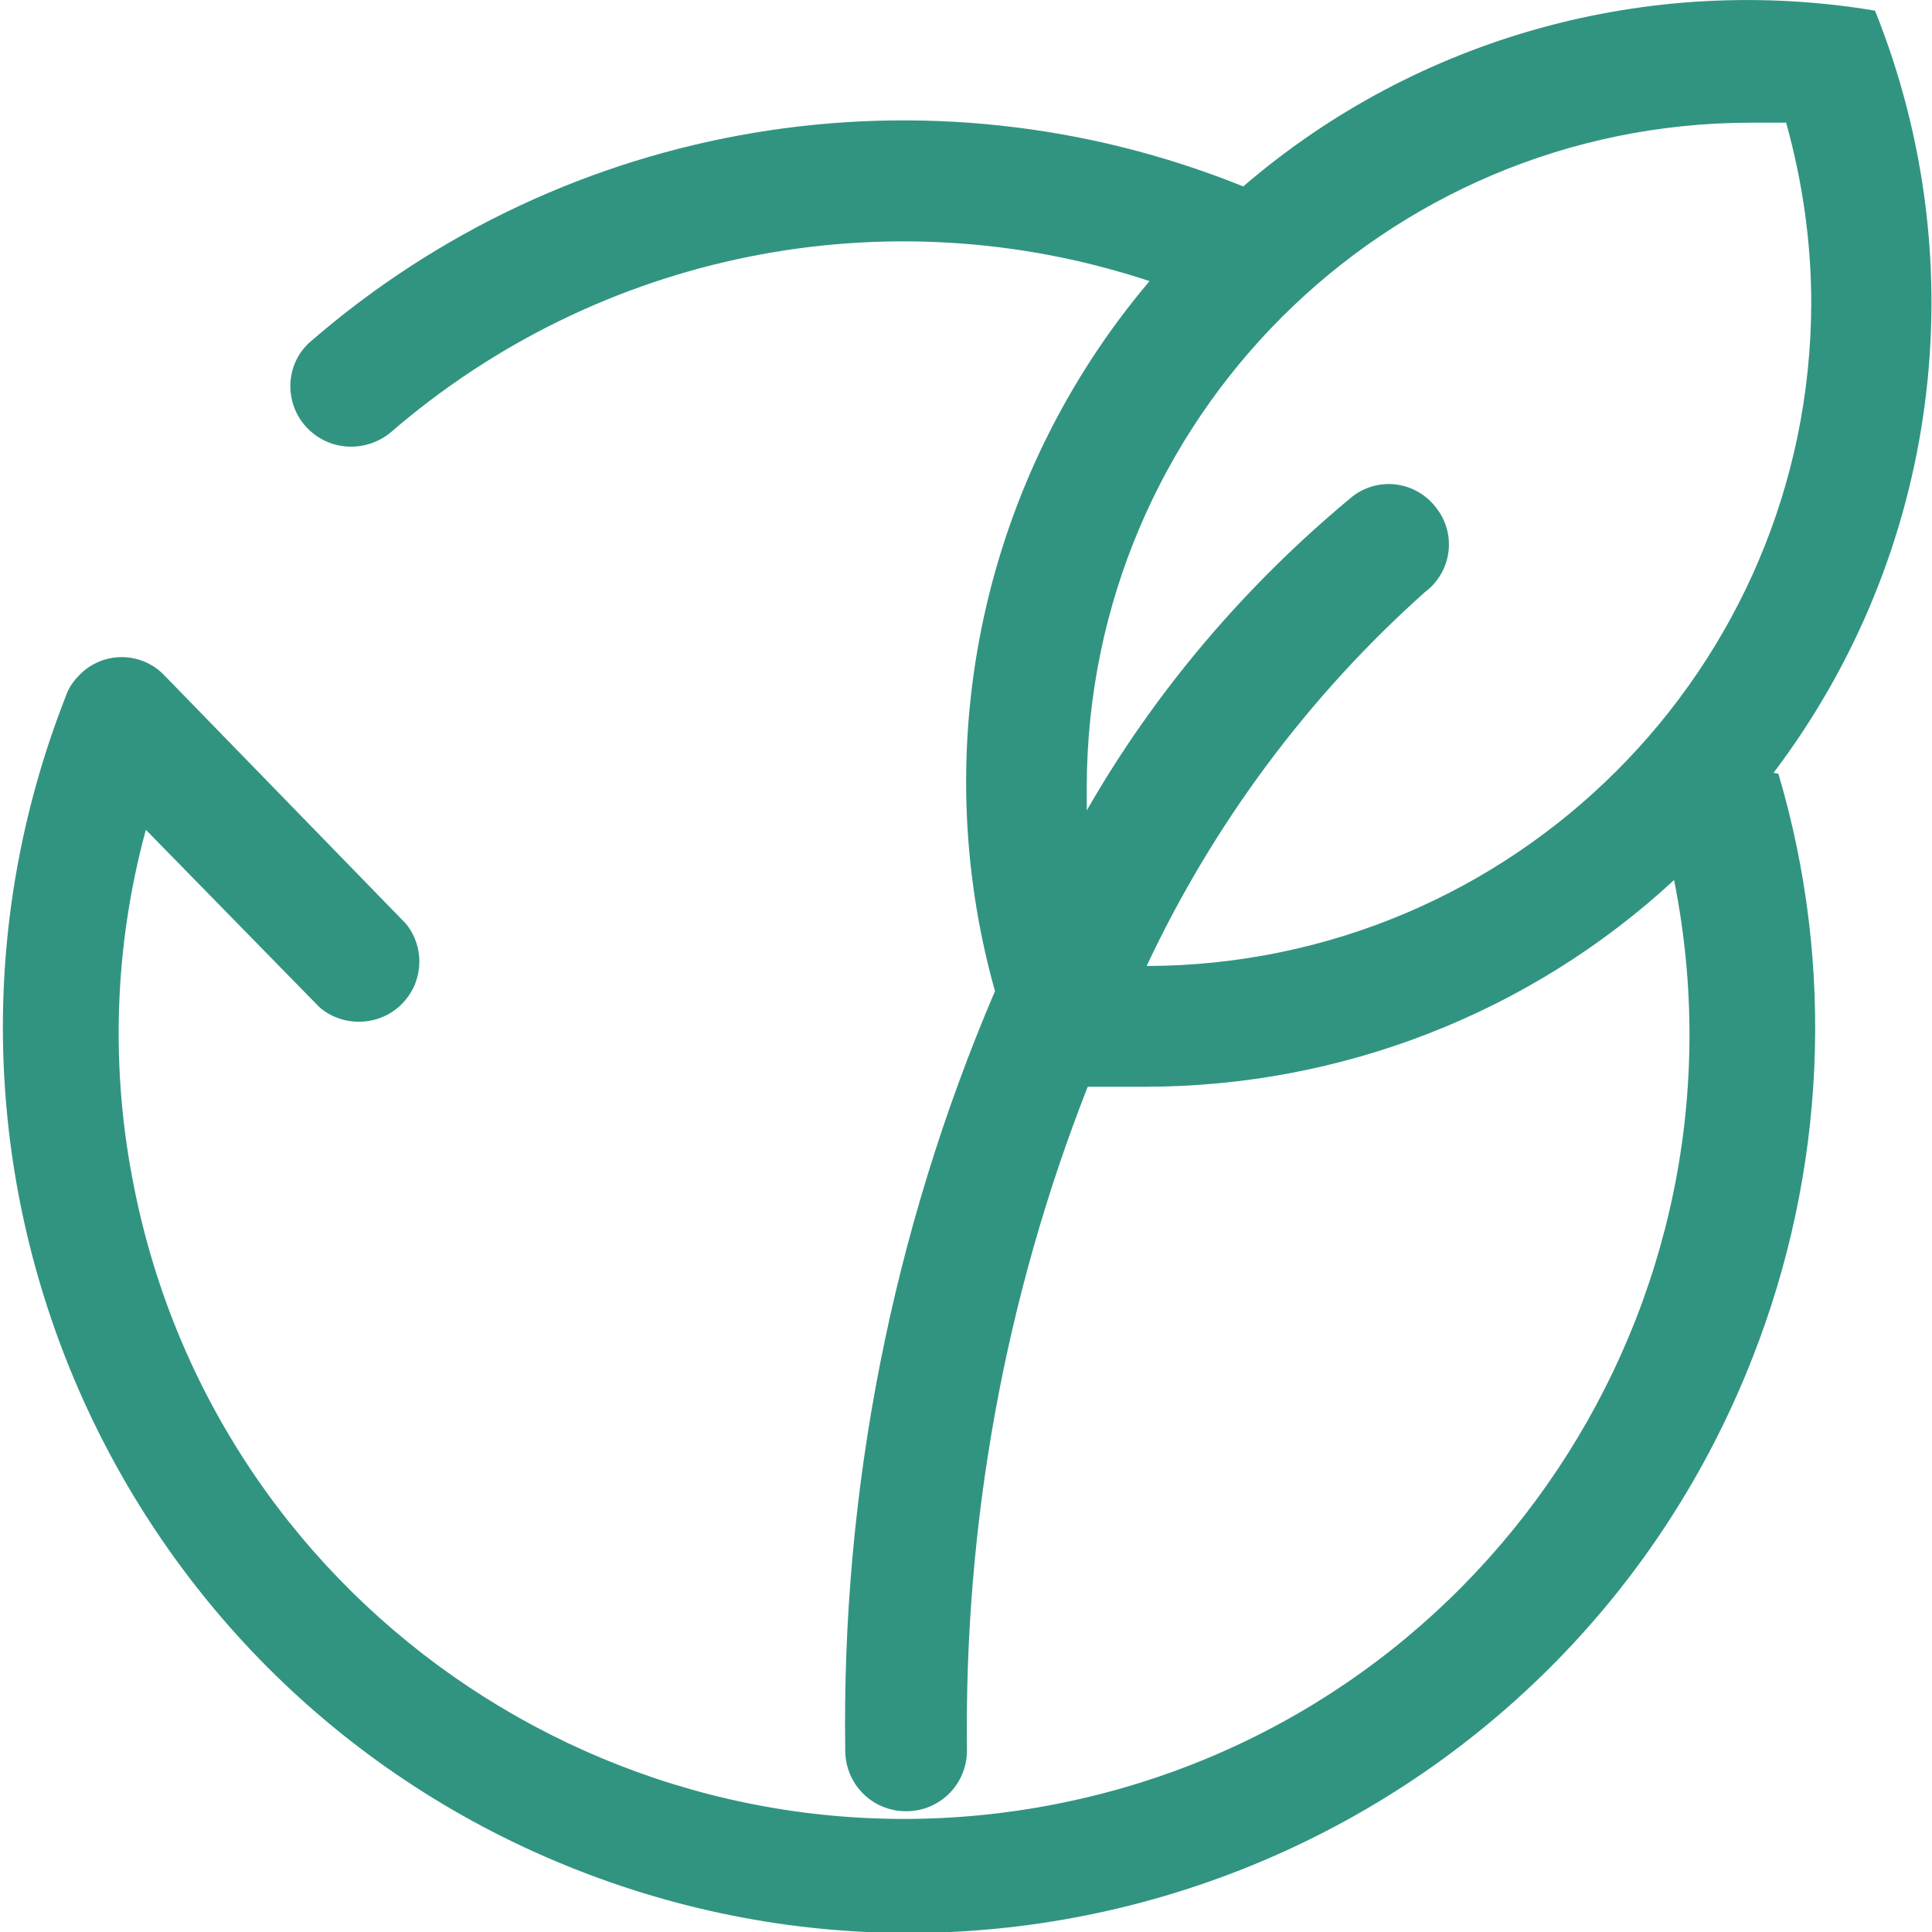 <?xml version="1.0" encoding="UTF-8"?> <svg xmlns="http://www.w3.org/2000/svg" xmlns:xlink="http://www.w3.org/1999/xlink" version="1.1" id="图层_1" x="0px" y="0px" viewBox="0 0 200 200" style="enable-background:new 0 0 200 200;" xml:space="preserve"> <style type="text/css"> .st0{fill:#319480;} </style> <path class="st0" d="M183.6,80c17.1-22.6,21.1-52.5,10.5-78.9c-23.4-3.9-47.4,2.7-65.4,18.2c-32.7-13.2-70-7-96.6,16.1 c-2.6,2.3-2.7,6.3-0.4,8.8c2.3,2.5,6.1,2.7,8.7,0.6C62,26.1,91.8,20.1,119,29.1c-17.2,20.3-23.2,47.9-16,73.5 c-10.6,24.8-15.9,51.6-15.5,78.6c0,3.5,2.8,6.3,6.3,6.3c3.5,0,6.3-2.8,6.3-6.3l0,0c-0.3-23.5,3.9-46.8,12.5-68.7h5.9 c20.3,0,39.9-7.6,54.8-21.4c8.8,44-19.7,86.8-63.7,95.6c-44,8.8-86.9-19.7-95.7-63.7c-2.5-12.3-2.1-25,1.2-37.1l18,18.4 c2.6,2.2,6.6,1.9,8.8-0.7c2-2.3,2-5.7,0.1-8l-25-25.7c-2.4-2.5-6.4-2.5-8.8,0c-0.6,0.6-1.1,1.3-1.4,2.2 c-18.9,48.2,4.8,102.6,53,121.5s102.7-4.8,121.6-53c7.6-19.3,8.6-40.6,2.7-60.5L183.6,80L183.6,80z M118.7,100 c6.9-14.7,16.7-27.9,28.8-38.7c2.8-2.1,3.3-6,1.2-8.7c-2.1-2.8-6-3.3-8.7-1.2c-11,9.1-20.4,20.1-27.5,32.5v-2.5 c0.1-37.9,30.8-68.7,68.8-68.7h3.6c1.7,6.1,2.6,12.4,2.6,18.7C187.4,69.2,156.7,99.9,118.7,100z"></path> </svg> 